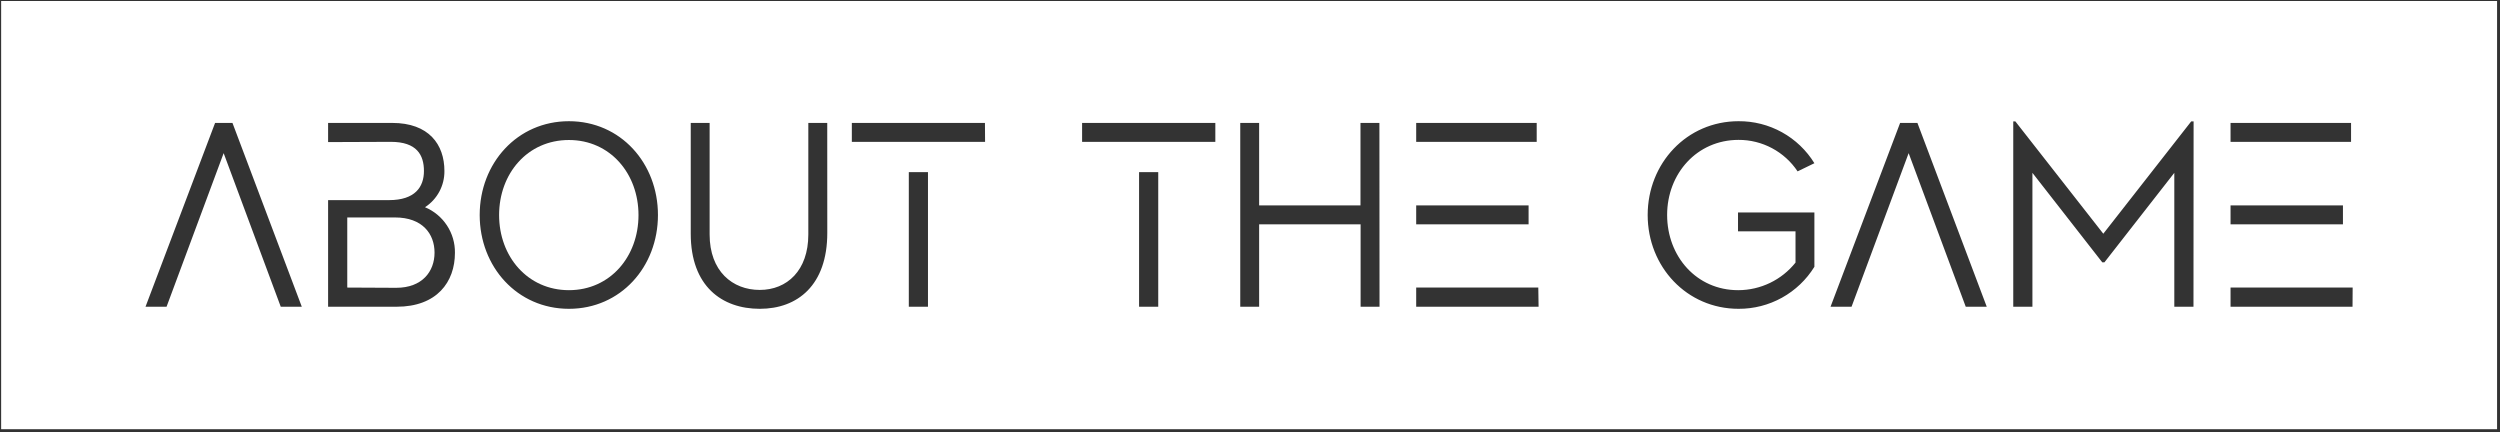 <svg width="613" height="106" viewBox="0 0 613 106" fill="none" xmlns="http://www.w3.org/2000/svg">
<rect x="0" y="0" width="613" height="106" fill="#333333" stroke="none"/>
<path d="M96.87 53.32H85.15V70.51L97.15 70.57C103.52 70.57 106.55 66.57 106.55 61.95C106.55 57.33 103.57 53.32 96.87 53.32Z" fill="white"/>
<path d="M139.5 34.33C129.33 34.33 122.38 42.57 122.38 52.74C122.38 62.91 129.38 71.15 139.5 71.15C149.62 71.15 156.56 62.91 156.56 52.74C156.56 42.57 149.61 34.33 139.5 34.33Z" fill="white"/>
<path d="M0.28 0.24V105.24H612.28V0.24H0.28ZM546.93 30.14H576.48V34.78H546.93V30.14ZM546.93 50.36H574.49V55H546.93V50.36ZM347.25 30.14H376.8V34.78H347.25V30.14ZM347.25 50.36H374.81V55H347.25V50.36ZM68.84 75.21L54.84 37.55L40.84 75.21H35.68L52.74 30.14H57L74 75.21H68.84ZM97.26 75.21H80.45V49.07H95.39C101.76 49.07 103.95 45.85 103.95 41.93C103.95 38.01 102.21 34.78 95.84 34.78L80.45 34.84V30.14H96.16C105.16 30.14 108.97 35.42 108.97 41.93C108.989 43.691 108.563 45.429 107.731 46.981C106.899 48.534 105.688 49.851 104.21 50.81C106.411 51.729 108.287 53.286 109.595 55.28C110.903 57.275 111.584 59.615 111.55 62C111.55 69.16 107.11 75.21 97.26 75.21ZM139.5 75.72C126.82 75.72 117.62 65.42 117.62 52.72C117.62 40.02 126.82 29.72 139.5 29.72C152.18 29.72 161.33 40.02 161.33 52.72C161.33 65.42 152.19 75.72 139.5 75.72ZM202.85 57.12C202.85 69.93 195.57 75.72 186.3 75.72C177.03 75.72 169.37 70.19 169.37 57.31V30.14H174V57.5C174 66.5 179.6 71.09 186.29 71.09C192.98 71.09 198.2 66.33 198.2 57.5V30.14H202.84L202.85 57.12ZM227.54 75.21H222.84V42.21H227.54V75.21ZM241.54 34.78H208.87V30.14H241.51L241.54 34.78ZM284 75.21H279.3V42.21H284V75.21ZM298 34.78H265.33V30.14H298V34.78ZM338.26 75.21H333.62V55H308.74V75.21H304.11V30.14H308.74V50.36H333.59V30.14H338.23L338.26 75.21ZM377.26 75.21H347.25V70.51H377.19L377.26 75.21ZM426.26 71.15C428.95 71.141 431.605 70.529 434.027 69.359C436.45 68.189 438.58 66.491 440.26 64.39V56.73H426.16V52.1H444.89V65.42C442.931 68.586 440.192 71.195 436.935 72.999C433.678 74.802 430.013 75.739 426.29 75.72C413.61 75.72 404.01 65.42 404.01 52.72C404.01 40.02 413.61 29.72 426.29 29.72C430.014 29.693 433.683 30.627 436.941 32.431C440.199 34.235 442.937 36.849 444.89 40.02L440.77 42.02C439.183 39.636 437.03 37.682 434.503 36.335C431.976 34.988 429.154 34.288 426.29 34.3C416.12 34.3 408.78 42.54 408.78 52.71C408.78 62.88 416 71.15 426.18 71.15H426.26ZM482 75.21L468 37.55L454 75.21H448.85L465.91 30.14H470.15L487.15 75.21H482ZM537.84 75.21H533.14V42.38L516 64.33H515.48L498.35 42.38V75.21H493.65V29.76H494.16L515.73 57.31L537.29 29.76H537.87L537.84 75.21ZM576.84 75.21H546.93V70.51H576.87L576.84 75.21Z" fill="white"/>
</svg>
